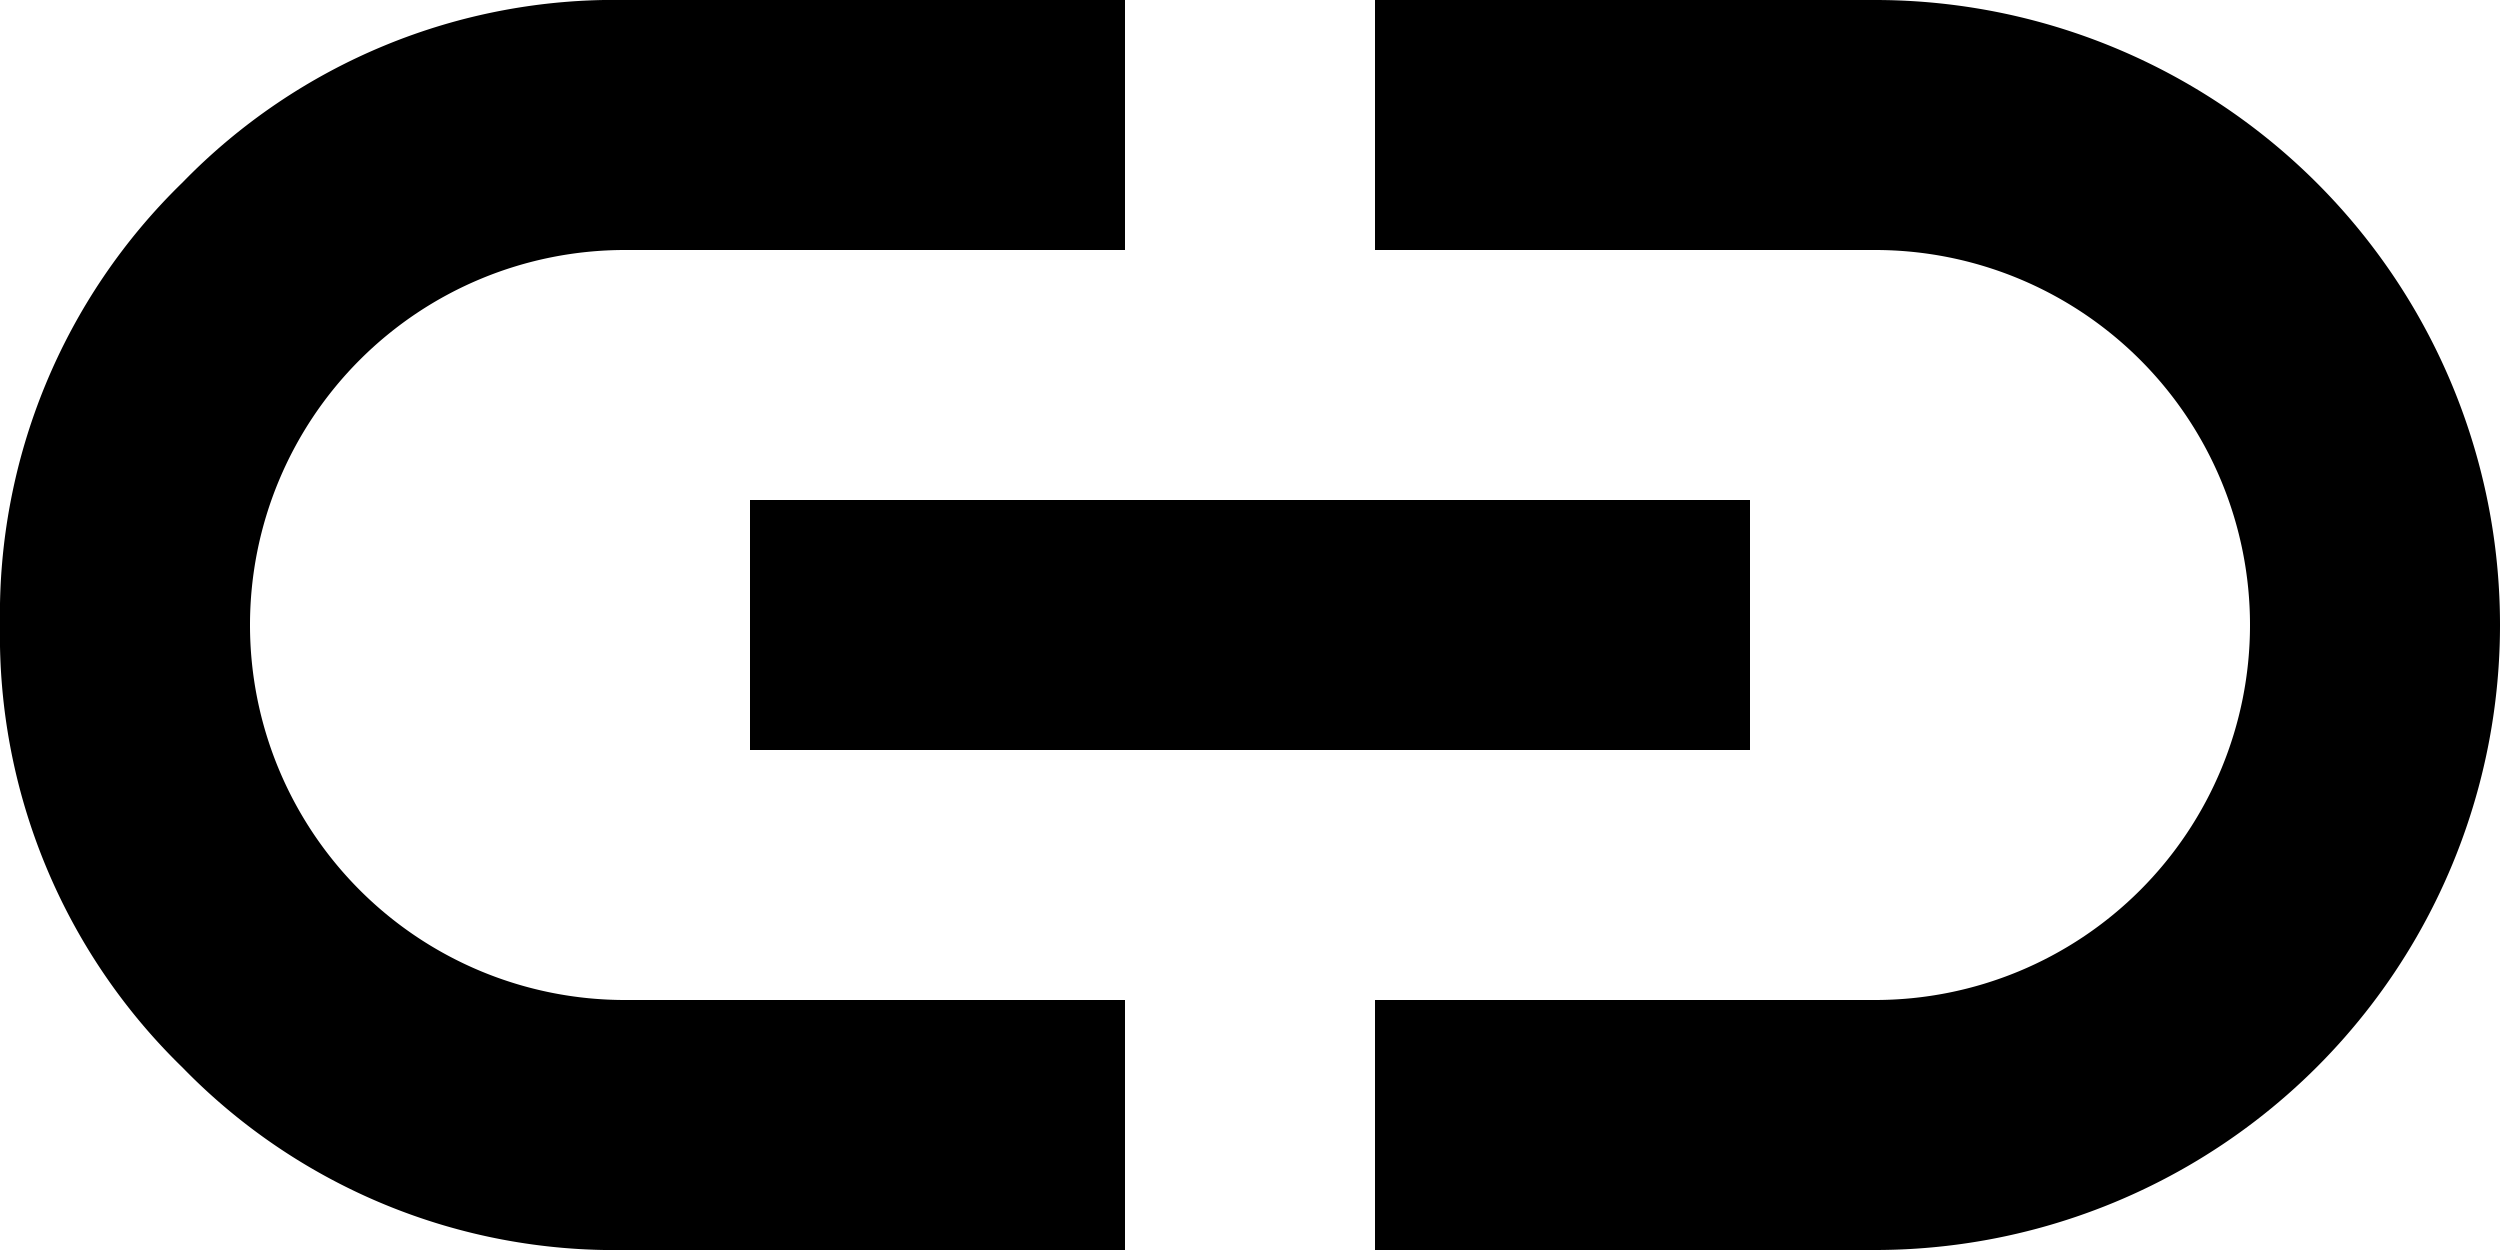 <svg id="Layer_1" data-name="Layer 1" xmlns="http://www.w3.org/2000/svg" width="7.06mm" height="3.53mm" viewBox="0 0 20 10"><title>footer-link</title><path d="M11,17H7a4.82,4.82,0,0,1-3.54-1.46A4.82,4.82,0,0,1,2,12,4.82,4.82,0,0,1,3.46,8.46,4.82,4.82,0,0,1,7,7h4V9H7a3,3,0,0,0-3,3,3,3,0,0,0,3,3h4ZM8,13V11h8v2Zm5,4V15h4a3,3,0,0,0,3-3,3,3,0,0,0-3-3H13V7h4a5,5,0,0,1,5,5,5,5,0,0,1-5,5Z" transform="translate(-2 -7)"/></svg>
